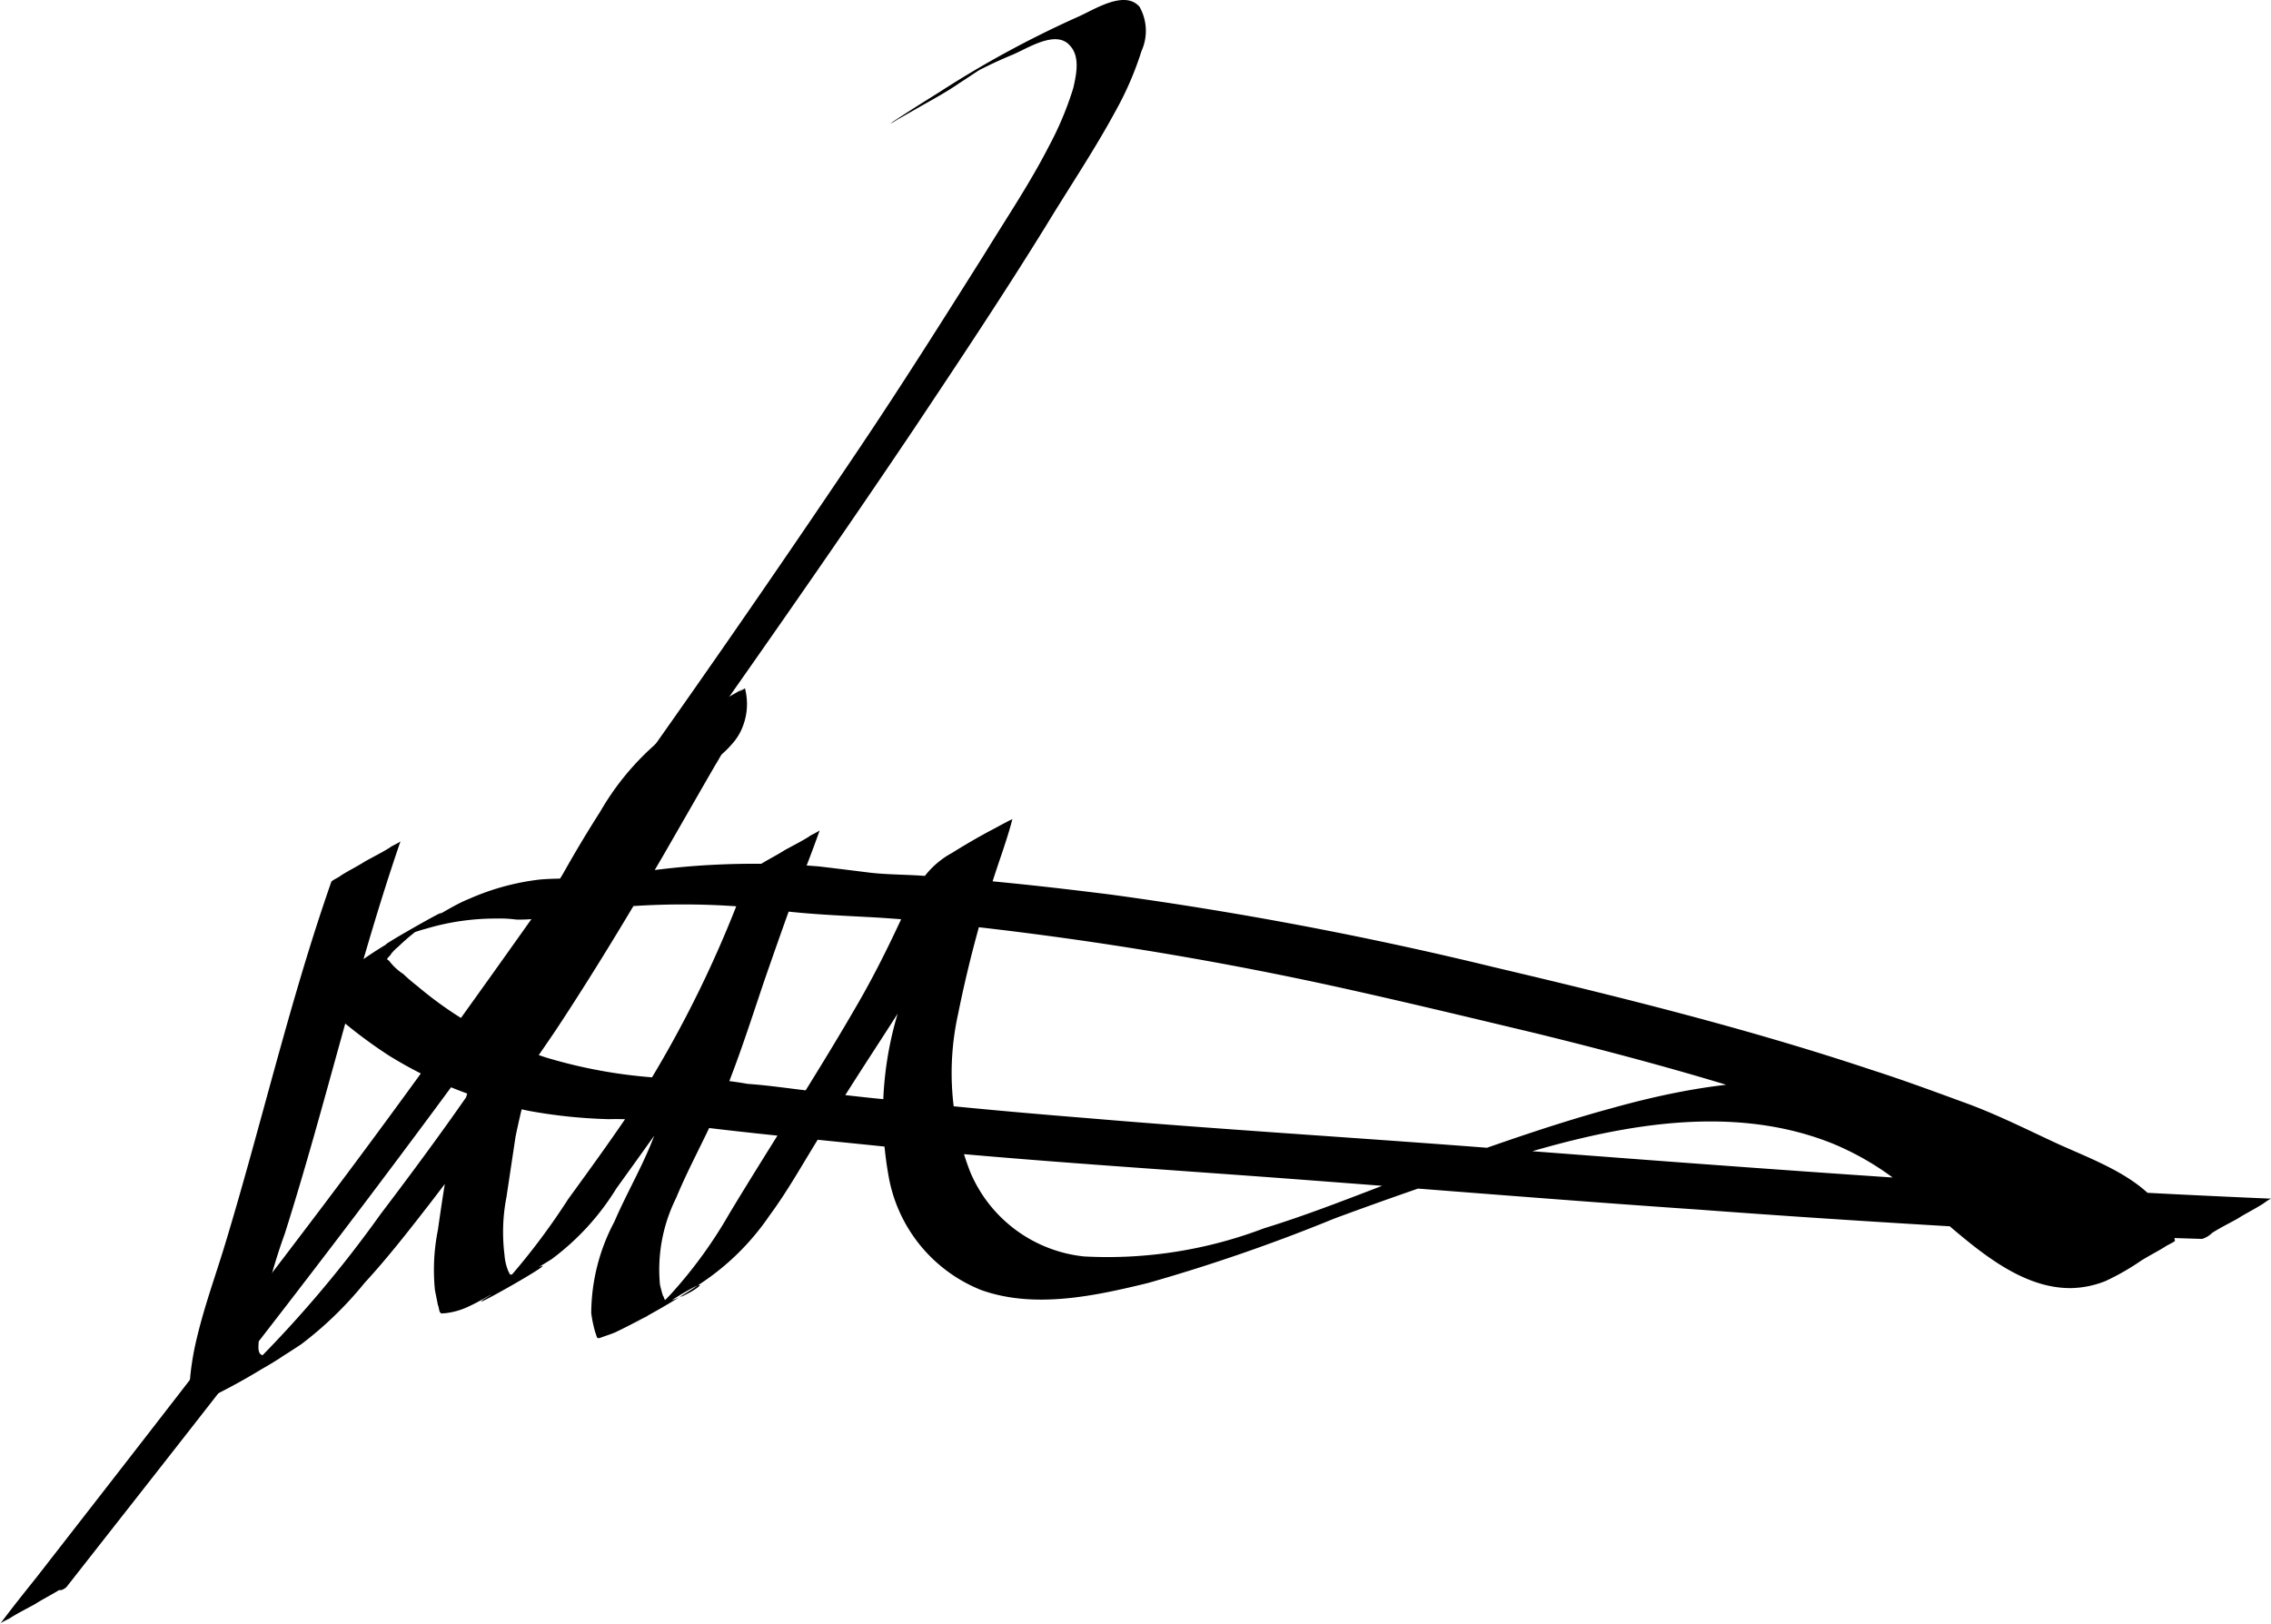 <svg xmlns="http://www.w3.org/2000/svg" width="88.134" height="63.036" viewBox="0 0 88.134 63.036">
  <g id="Gruppe_61" data-name="Gruppe 61" transform="translate(-1425.955 -716.112)">
    <g id="unterschrift_ane_olingschlaeger" transform="translate(1425.955 716.112)">
      <g id="Gruppe_57" data-name="Gruppe 57" transform="translate(0 0)">
        <g id="Gruppe_56" data-name="Gruppe 56" transform="translate(0 0)">
          <path id="Pfad_50" data-name="Pfad 50" d="M53.618,119.283c3.828-4.882,7.656-9.727,11.407-14.688s7.383-9.962,10.938-15.078c3.553-5.039,7.109-10.078,10.547-15.2,1.719-2.578,3.437-5.157,5.078-7.813.9-1.484,1.875-2.93,2.7-4.453A12.5,12.5,0,0,0,95.3,59.712a1.9,1.9,0,0,0-.078-1.719c-.586-.665-1.758.117-2.383.39a39.91,39.91,0,0,0-5.391,2.93c-.625.39-1.25.781-1.836,1.172-.156.117.234-.117.156-.078l.821-.469c.547-.313,1.132-.625,1.638-.977.313-.2.586-.39.9-.586.156-.078.273-.2.431-.273.078-.039.117-.078.2-.117.821-.508-1.68.977-1.407.821a17.352,17.352,0,0,1,1.917-.939c.586-.234,1.719-1.015,2.266-.352.39.431.234,1.132.117,1.638A12.609,12.609,0,0,1,91.7,63.42c-.742,1.445-1.638,2.774-2.5,4.18-1.6,2.539-3.2,5.078-4.882,7.578q-5.039,7.5-10.273,14.805c-3.477,4.922-6.954,9.844-10.586,14.652s-7.344,9.567-11.055,14.336c-.469.586-.938,1.172-1.407,1.8.039-.078.352-.2.39-.234.313-.2.625-.352.977-.547.313-.2.625-.352.938-.547.039.039.234-.039.313-.156Z" transform="translate(-51 -57.732)"/>
        </g>
      </g>
      <g id="Gruppe_59" data-name="Gruppe 59" transform="translate(7.331 26.707)">
        <g id="Gruppe_58" data-name="Gruppe 58" transform="translate(0)">
          <path id="Pfad_51" data-name="Pfad 51" d="M75.287,133.639c-1.638,4.688-2.735,9.531-4.18,14.258-.352,1.132-.742,2.226-1.015,3.361a10.914,10.914,0,0,0-.273,1.563c0,.156-.117.586,0,.742a.3.3,0,0,0,.2.078,1.358,1.358,0,0,0,.862-.156,24.281,24.281,0,0,0,2.187-1.25c.352-.2.7-.431,1.055-.664a14.214,14.214,0,0,0,2.461-2.383c.9-.977,1.719-2.031,2.539-3.086,1.68-2.187,3.321-4.415,4.882-6.723,1.445-2.187,2.812-4.453,4.137-6.723.7-1.211,1.367-2.383,2.068-3.594.078-.117.156-.273.234-.39a3.682,3.682,0,0,0,.39-.39,2.126,2.126,0,0,0,.431-.7,2.4,2.4,0,0,0,.08-1.478c0,.039-1.133.625-1.172.665-.508.273-1.015.547-1.484.862a10.383,10.383,0,0,0-2.969,3.281,47.526,47.526,0,0,0-2.461,4.336,38.9,38.9,0,0,0-3.437,9.414c-.156.82-.273,1.638-.39,2.461a7.886,7.886,0,0,0-.117,2.343l.117.586c.039.078.039.2.078.273.078.078.039.039.2.039a2.844,2.844,0,0,0,.938-.273c.431-.2.862-.469,1.293-.7.625-.352,1.293-.742,1.914-1.133a9.817,9.817,0,0,0,2.5-2.735c.9-1.25,1.8-2.5,2.7-3.792a41.26,41.26,0,0,0,2.969-4.844,48.471,48.471,0,0,0,2.226-5.274c0,.039-.431.234-.39.234-.313.2-.625.352-.977.547-.313.2-.625.352-.938.547-.078.039-.352.156-.39.234-1.367,3.4-2.422,6.914-3.75,10.352-.431,1.132-1.055,2.187-1.524,3.281a7.621,7.621,0,0,0-.9,3.554,5.023,5.023,0,0,0,.156.742c.078.2.039.273.234.2s.352-.117.547-.2a27.329,27.329,0,0,0,3.281-1.875,9.7,9.7,0,0,0,2.7-2.656c.781-1.055,1.407-2.226,2.109-3.321.862-1.445,1.8-2.852,2.7-4.258a43.512,43.512,0,0,0,2.578-4.532,15.96,15.96,0,0,1,.9-1.836,9.342,9.342,0,0,1,.508-.82c.078-.117.2-.234.273-.352.117-.117.469-.352,0-.078-.781.431-1.563.9-2.3,1.328-.586,2.031-1.293,3.984-1.8,6.055a13.55,13.55,0,0,0-.352,6.25,5.845,5.845,0,0,0,3.594,4.453c2.068.742,4.415.234,6.485-.273a68.7,68.7,0,0,0,7.227-2.5c2.109-.781,4.258-1.524,6.406-2.226,4.1-1.293,8.751-2.343,12.891-.7a10.925,10.925,0,0,1,2.618,1.524c.7.547,1.367,1.172,2.031,1.758,1.293,1.094,2.891,2.383,4.688,2.343a3.814,3.814,0,0,0,1.293-.273,9.491,9.491,0,0,0,1.367-.781c.313-.2.625-.352.938-.547.039-.039.39-.2.39-.234-.39-2.226-2.93-3.008-4.688-3.828-1.172-.547-2.343-1.132-3.554-1.563-1.172-.431-2.343-.862-3.554-1.25-4.8-1.6-9.687-2.812-14.652-3.984a146.192,146.192,0,0,0-14.844-2.812c-2.5-.313-4.961-.586-7.461-.742-.665-.039-1.328-.039-1.953-.117s-1.25-.156-1.914-.234a30.679,30.679,0,0,0-3.792-.078,29.742,29.742,0,0,0-3.75.39c-.313.039-.586.117-.9.156a3.458,3.458,0,0,1-.9,0c-.508,0-1.015,0-1.484.039a9.464,9.464,0,0,0-2.735.742c-.586.234-1.094.586-1.638.862-.821.469-1.638.9-2.422,1.445-.39.273-.781.586-1.172.9a6.226,6.226,0,0,0-.508.508c-.039.039-.117.078-.117.117-.039.117-.039.039.039.117.078.117.234.2.313.313a18.381,18.381,0,0,0,2.383,1.836,16.483,16.483,0,0,0,5.469,2.149,20.148,20.148,0,0,0,3.047.313,12.656,12.656,0,0,1,1.719.078c.625.078,1.293.156,1.914.234,2.578.313,5.157.547,7.734.821,5.157.508,10.312.82,15.469,1.211,5.2.39,10.391.82,15.547,1.172,5.2.39,10.429.7,15.665.976,1.25.078,2.539.117,3.792.156a.948.948,0,0,0,.39-.234c.313-.2.625-.352.977-.547.313-.2.625-.352.938-.547.078-.039.313-.234.39-.234-10.235-.431-20.469-1.211-30.664-1.993-5.078-.39-10.2-.7-15.274-1.132-2.5-.2-5.039-.431-7.539-.7-1.293-.117-2.539-.273-3.828-.431-.625-.078-1.211-.156-1.836-.2a14.036,14.036,0,0,0-1.8-.2,19.464,19.464,0,0,1-6.016-.821,14.647,14.647,0,0,1-5-2.774,6.79,6.79,0,0,1-.547-.469,2.229,2.229,0,0,1-.547-.508c-.039-.039-.078-.039-.078-.078.039-.078.117-.117.156-.2a1.809,1.809,0,0,1,.273-.273,7.821,7.821,0,0,1,.625-.547,5.258,5.258,0,0,1,.547-.431l.352-.234c.9-.586-2.812,1.524-1.836,1.055a6.966,6.966,0,0,1,1.407-.547,9.445,9.445,0,0,1,2.735-.39,4.727,4.727,0,0,1,.742.039,5.5,5.5,0,0,0,.821-.039c.665-.117,1.293-.234,1.953-.313a29.5,29.5,0,0,1,7.422,0c1.25.156,2.5.2,3.792.273q1.875.117,3.75.352a138.435,138.435,0,0,1,14.492,2.422c2.461.547,4.882,1.132,7.344,1.719,2.383.586,4.765,1.211,7.11,1.914s4.688,1.484,6.954,2.343c1.211.431,2.383,1.055,3.554,1.6.547.273,1.133.508,1.68.781a7.811,7.811,0,0,1,.82.39c.234.156.431.313.625.469a3.554,3.554,0,0,1,1.367,2.068c.9-.508,1.8-1.055,2.7-1.563-1.758.742-3.477-.156-4.882-1.172a50.7,50.7,0,0,0-4.258-3.4c-3.906-2.3-8.594-1.68-12.774-.508-2.149.586-4.258,1.328-6.328,2.068-2.383.82-4.688,1.836-7.11,2.578a17.065,17.065,0,0,1-6.992,1.094,5.4,5.4,0,0,1-4.415-3.281,10.6,10.6,0,0,1-.469-6.133,48.015,48.015,0,0,1,1.68-6.172c.156-.469.313-.938.431-1.407,0,.039-.156.078-.2.117-.234.117-.431.234-.665.352-.508.273-.977.547-1.484.862a3.4,3.4,0,0,0-1.172,1.055,11.906,11.906,0,0,0-.821,1.563c-.547,1.172-1.094,2.266-1.758,3.4-1.563,2.7-3.281,5.313-4.882,7.969a17.7,17.7,0,0,1-2.266,3.125,7.209,7.209,0,0,1-1.445,1.211c3.164-2.149,2.812-1.563,1.993-1.172a.66.66,0,0,1-.2.078,1.9,1.9,0,0,1-.431.156c-.117,0-.039.078-.156-.039-.039-.039-.039-.117-.078-.156-.039-.117-.078-.273-.117-.431a6.24,6.24,0,0,1,.625-3.361c.469-1.133,1.055-2.187,1.563-3.321.742-1.68,1.293-3.437,1.875-5.157.665-1.914,1.328-3.792,2.068-5.664-.9.508-1.8,1.055-2.7,1.563a44.5,44.5,0,0,1-4.219,8.672c-.9,1.367-1.836,2.656-2.774,3.946a26.4,26.4,0,0,1-2.149,2.891q-.278.307-.586.586c-.117.078-.2.2-.313.273-.078.039-.117.078-.2.117-.9.625,3.164-1.68,2.068-1.211a2.594,2.594,0,0,1-.781.234c-.039,0-.156.039-.2.039-.156,0-.078,0-.156-.117a2.053,2.053,0,0,1-.156-.664,7.108,7.108,0,0,1,.078-2.226l.352-2.343a36.6,36.6,0,0,1,3.125-8.984,40.852,40.852,0,0,1,2.5-4.649,11.391,11.391,0,0,1,3.2-3.75c-.9.508-1.758,1.015-2.656,1.524a2.459,2.459,0,0,1-.781,2.461,6.728,6.728,0,0,0-.862,1.445c-.313.547-.625,1.094-.938,1.6-1.132,1.993-2.343,3.984-3.554,5.9-1.638,2.578-3.437,5.039-5.274,7.461a46.208,46.208,0,0,1-4.726,5.625,6.573,6.573,0,0,1-1.133.938c-1.132.821,3.321-1.638,1.953-1.132a1.4,1.4,0,0,1-.431.078.47.47,0,0,1-.316-.073c-.117-.117-.078-.313-.078-.469a8.985,8.985,0,0,1,.117-1.015,22.943,22.943,0,0,1,.9-3.2c1.6-5.039,2.773-10.235,4.492-15.234,0,.039-.431.234-.39.234-.313.2-.625.352-.977.547-.313.2-.625.352-.938.547-.078.078-.39.2-.39.273Z" transform="translate(-69.767 -126.1)"/>
        </g>
      </g>
    </g>
  </g>
</svg>
